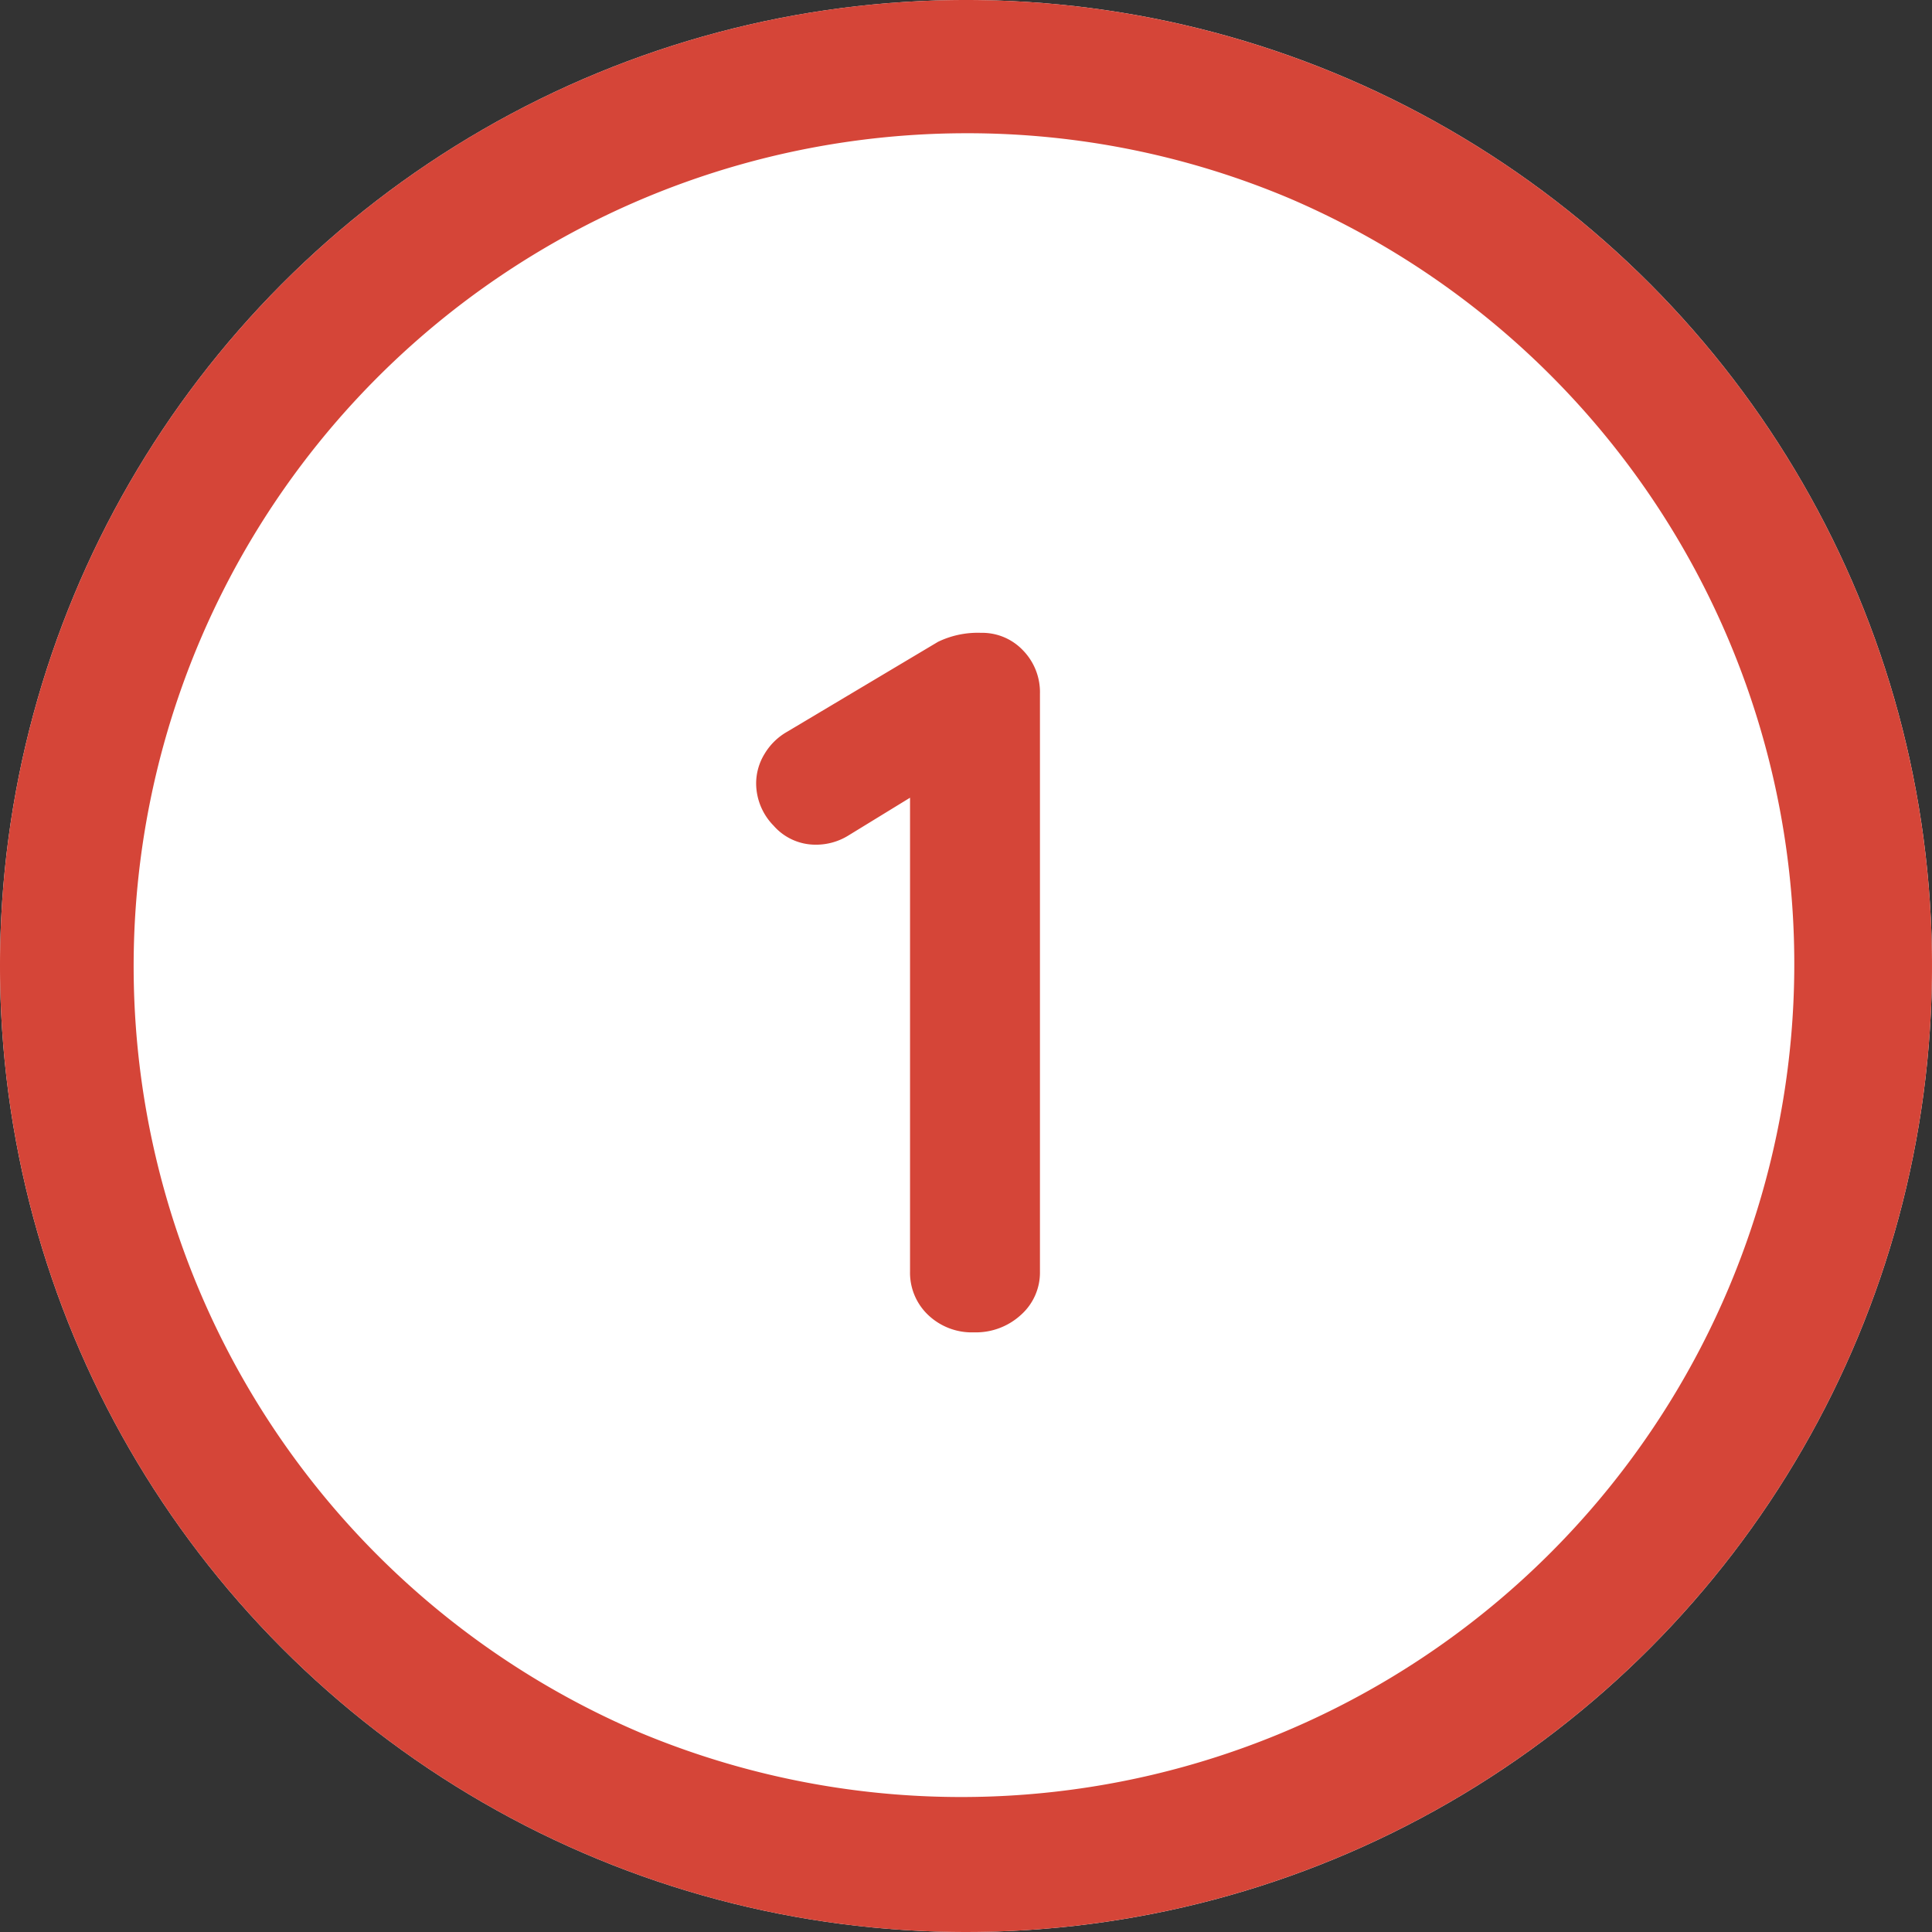 <svg xmlns="http://www.w3.org/2000/svg" width="58" height="58"><rect width="100%" height="100%" fill="#333333" stroke="none"/><g transform="translate(-671 -5832.4)"><circle cx="29" cy="29" r="29" transform="translate(671 5832.4)" fill="#fff"/><path d="M700 5836.4a25.008 25.008 0 00-9.73 48.037 25.008 25.008 0 0019.46-46.074 24.84 24.84 0 00-9.73-1.963m0-4a29 29 0 11-29 29 29 29 0 0129-29z" fill="#d54538"/><path d="M700.45 5851.398a1.687 1.687 0 011.26.525 1.8 1.8 0 01.51 1.305v17.34a1.7 1.7 0 01-.57 1.305 2 2 0 01-1.41.525 1.9 1.9 0 01-1.38-.525 1.746 1.746 0 01-.54-1.305v-14.22l-1.86 1.14a1.835 1.835 0 01-.96.27 1.669 1.669 0 01-1.275-.57 1.82 1.82 0 01-.525-1.26 1.7 1.7 0 01.255-.9 1.856 1.856 0 01.675-.66l4.53-2.7a2.741 2.741 0 011.29-.27z" fill="#d54538"/></g></svg>